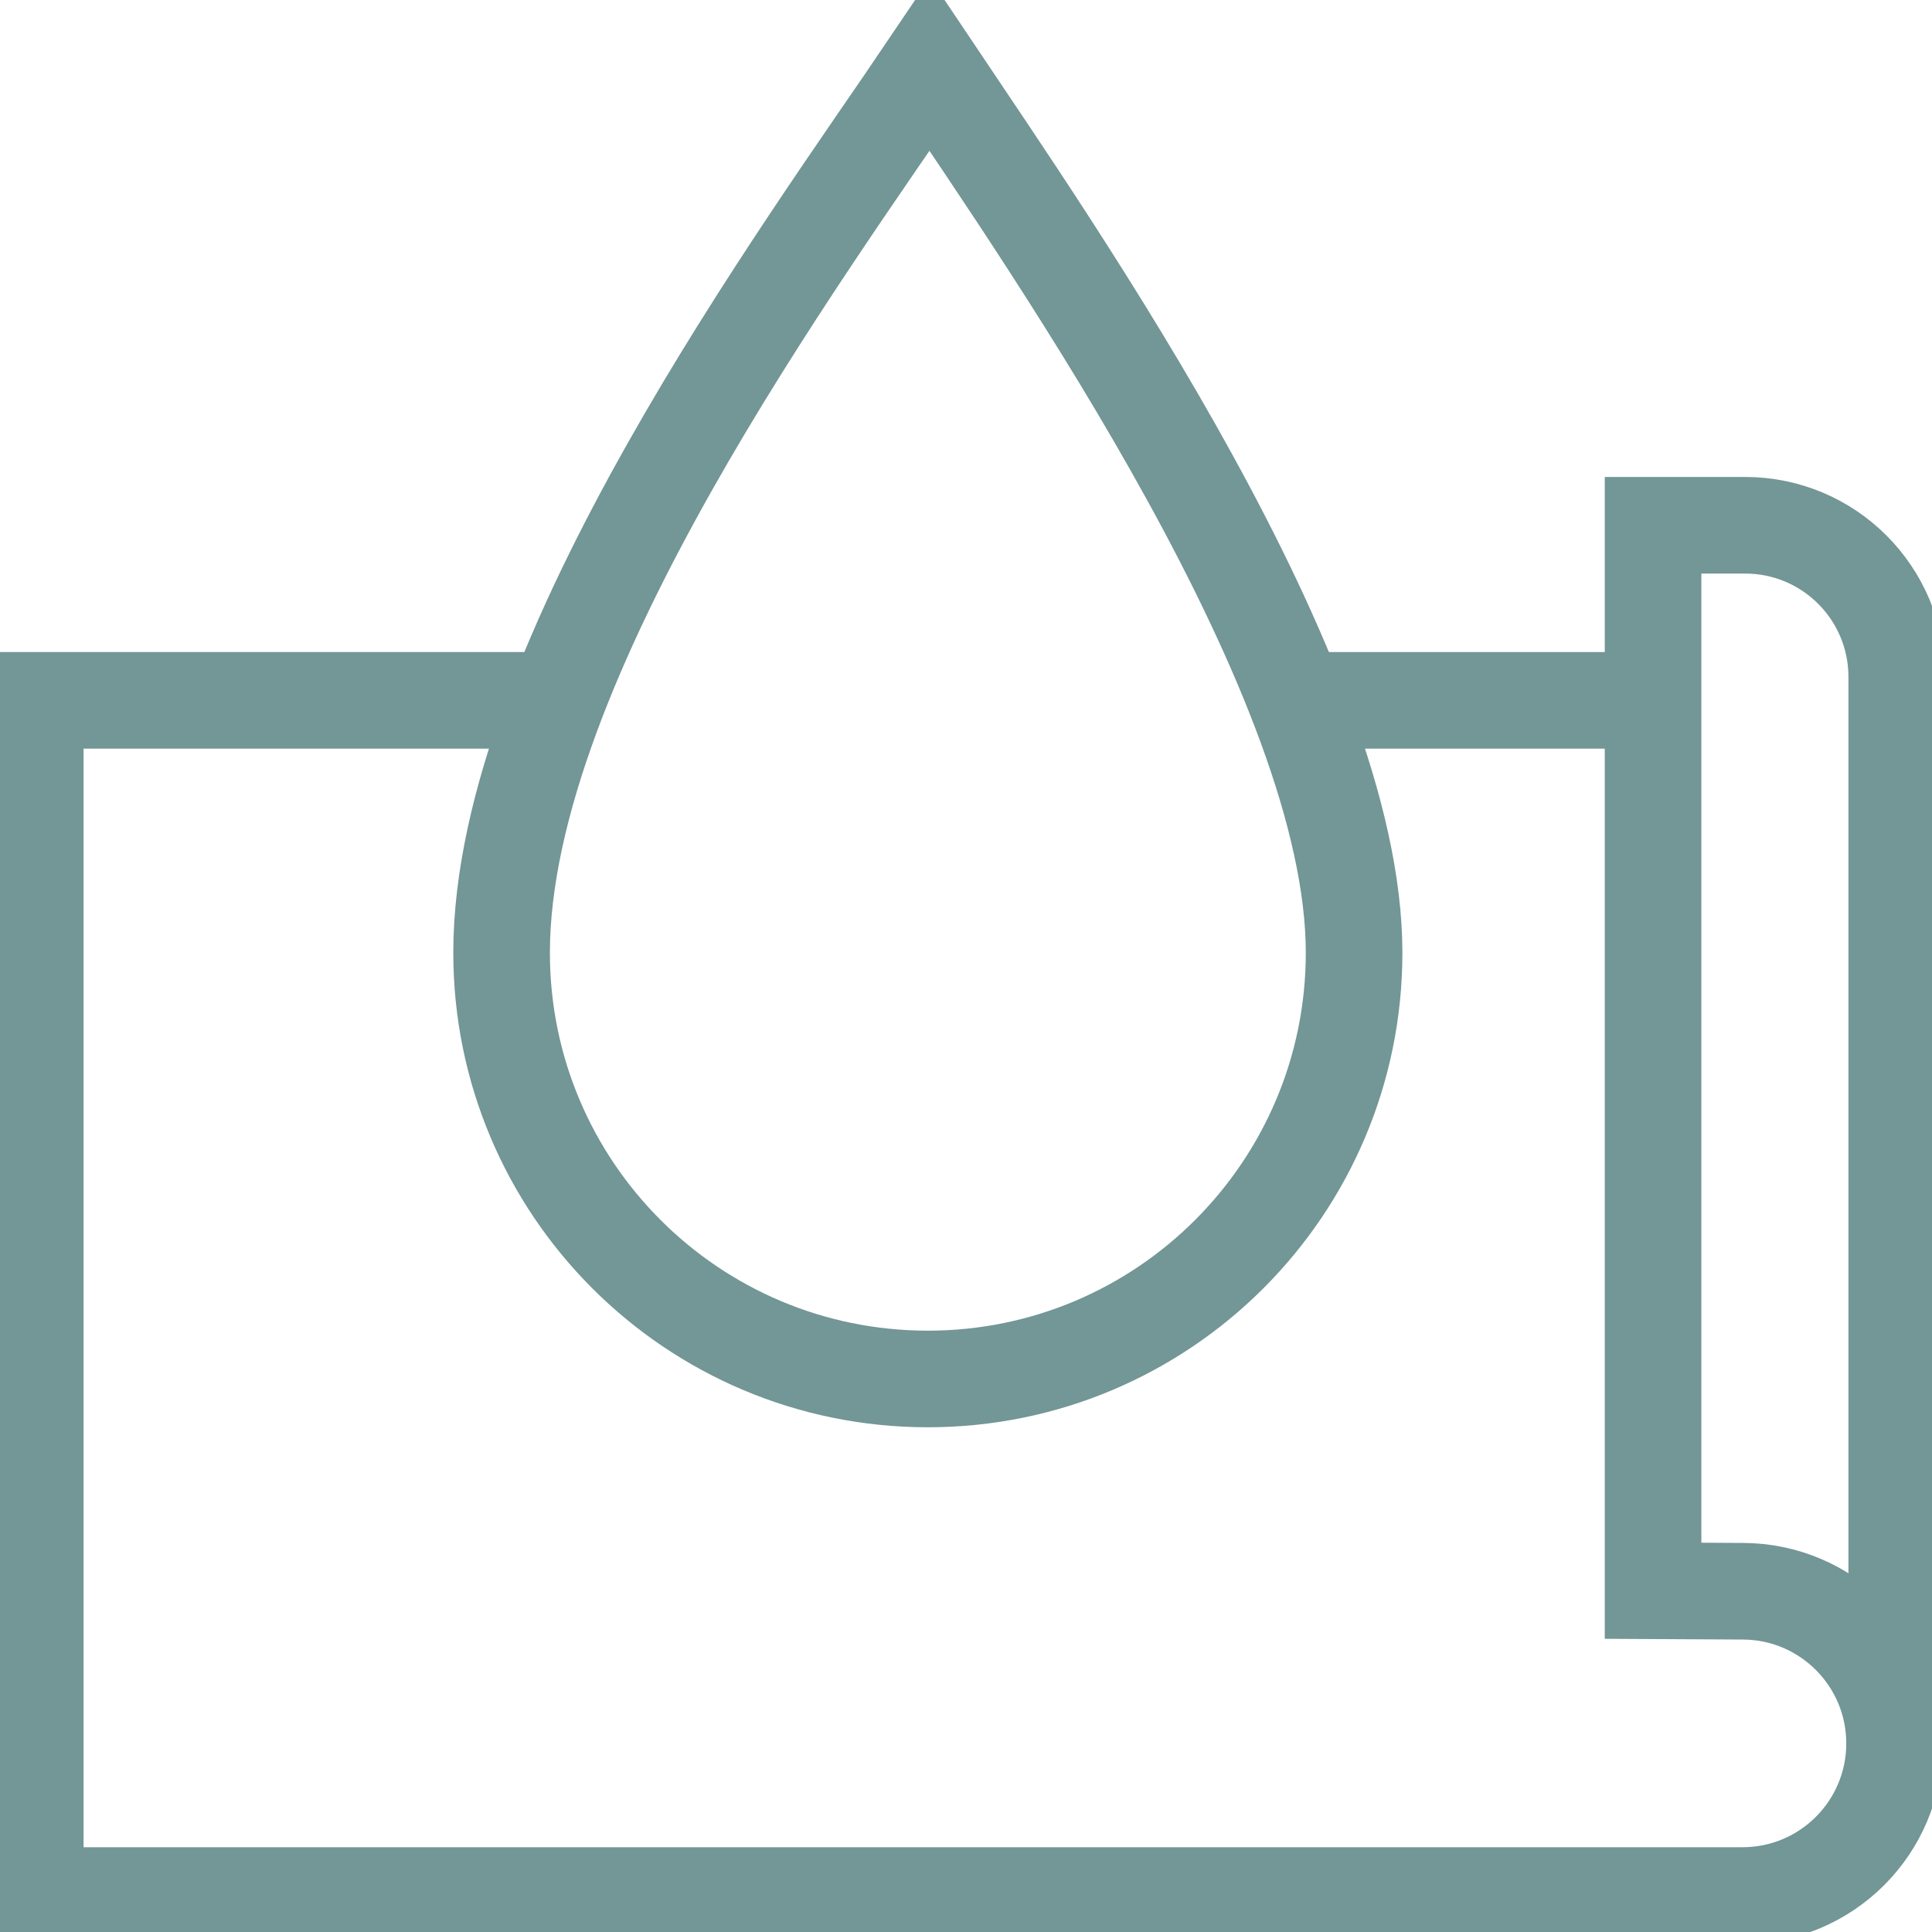 <svg xmlns="http://www.w3.org/2000/svg" fill="none" viewBox="0 0 40 40" height="40" width="40">
<g clip-path="url(#clip0_2490_198)">
<path stroke-miterlimit="10" stroke-width="2" stroke="#739696" d="M28.035 19.725C28.035 24.6 24.085 28.55 19.21 28.55C14.335 28.55 10.385 24.6 10.385 19.725C10.385 13.665 16.68 5.15 19.25 1.34C21.91 5.31 28.035 14.06 28.035 19.725Z"></path>
<path stroke-miterlimit="10" stroke-width="2" stroke="#739696" d="M39.27 36.495V14.015C39.27 12.28 37.865 10.875 36.13 10.875H34.225V32.935L36.086 32.945C37.821 32.95 39.225 34.36 39.225 36.095C39.225 37.835 37.816 39.245 36.075 39.245H0.73V14.5H11.13"></path>
<path stroke-miterlimit="10" stroke-width="2" stroke="#739696" d="M26.836 14.5H34.226"></path>
</g>
<defs>
<clipPath id="clip0_2490_198">
<rect fill="white" height="40" width="40"></rect>
</clipPath>
</defs>
</svg>
